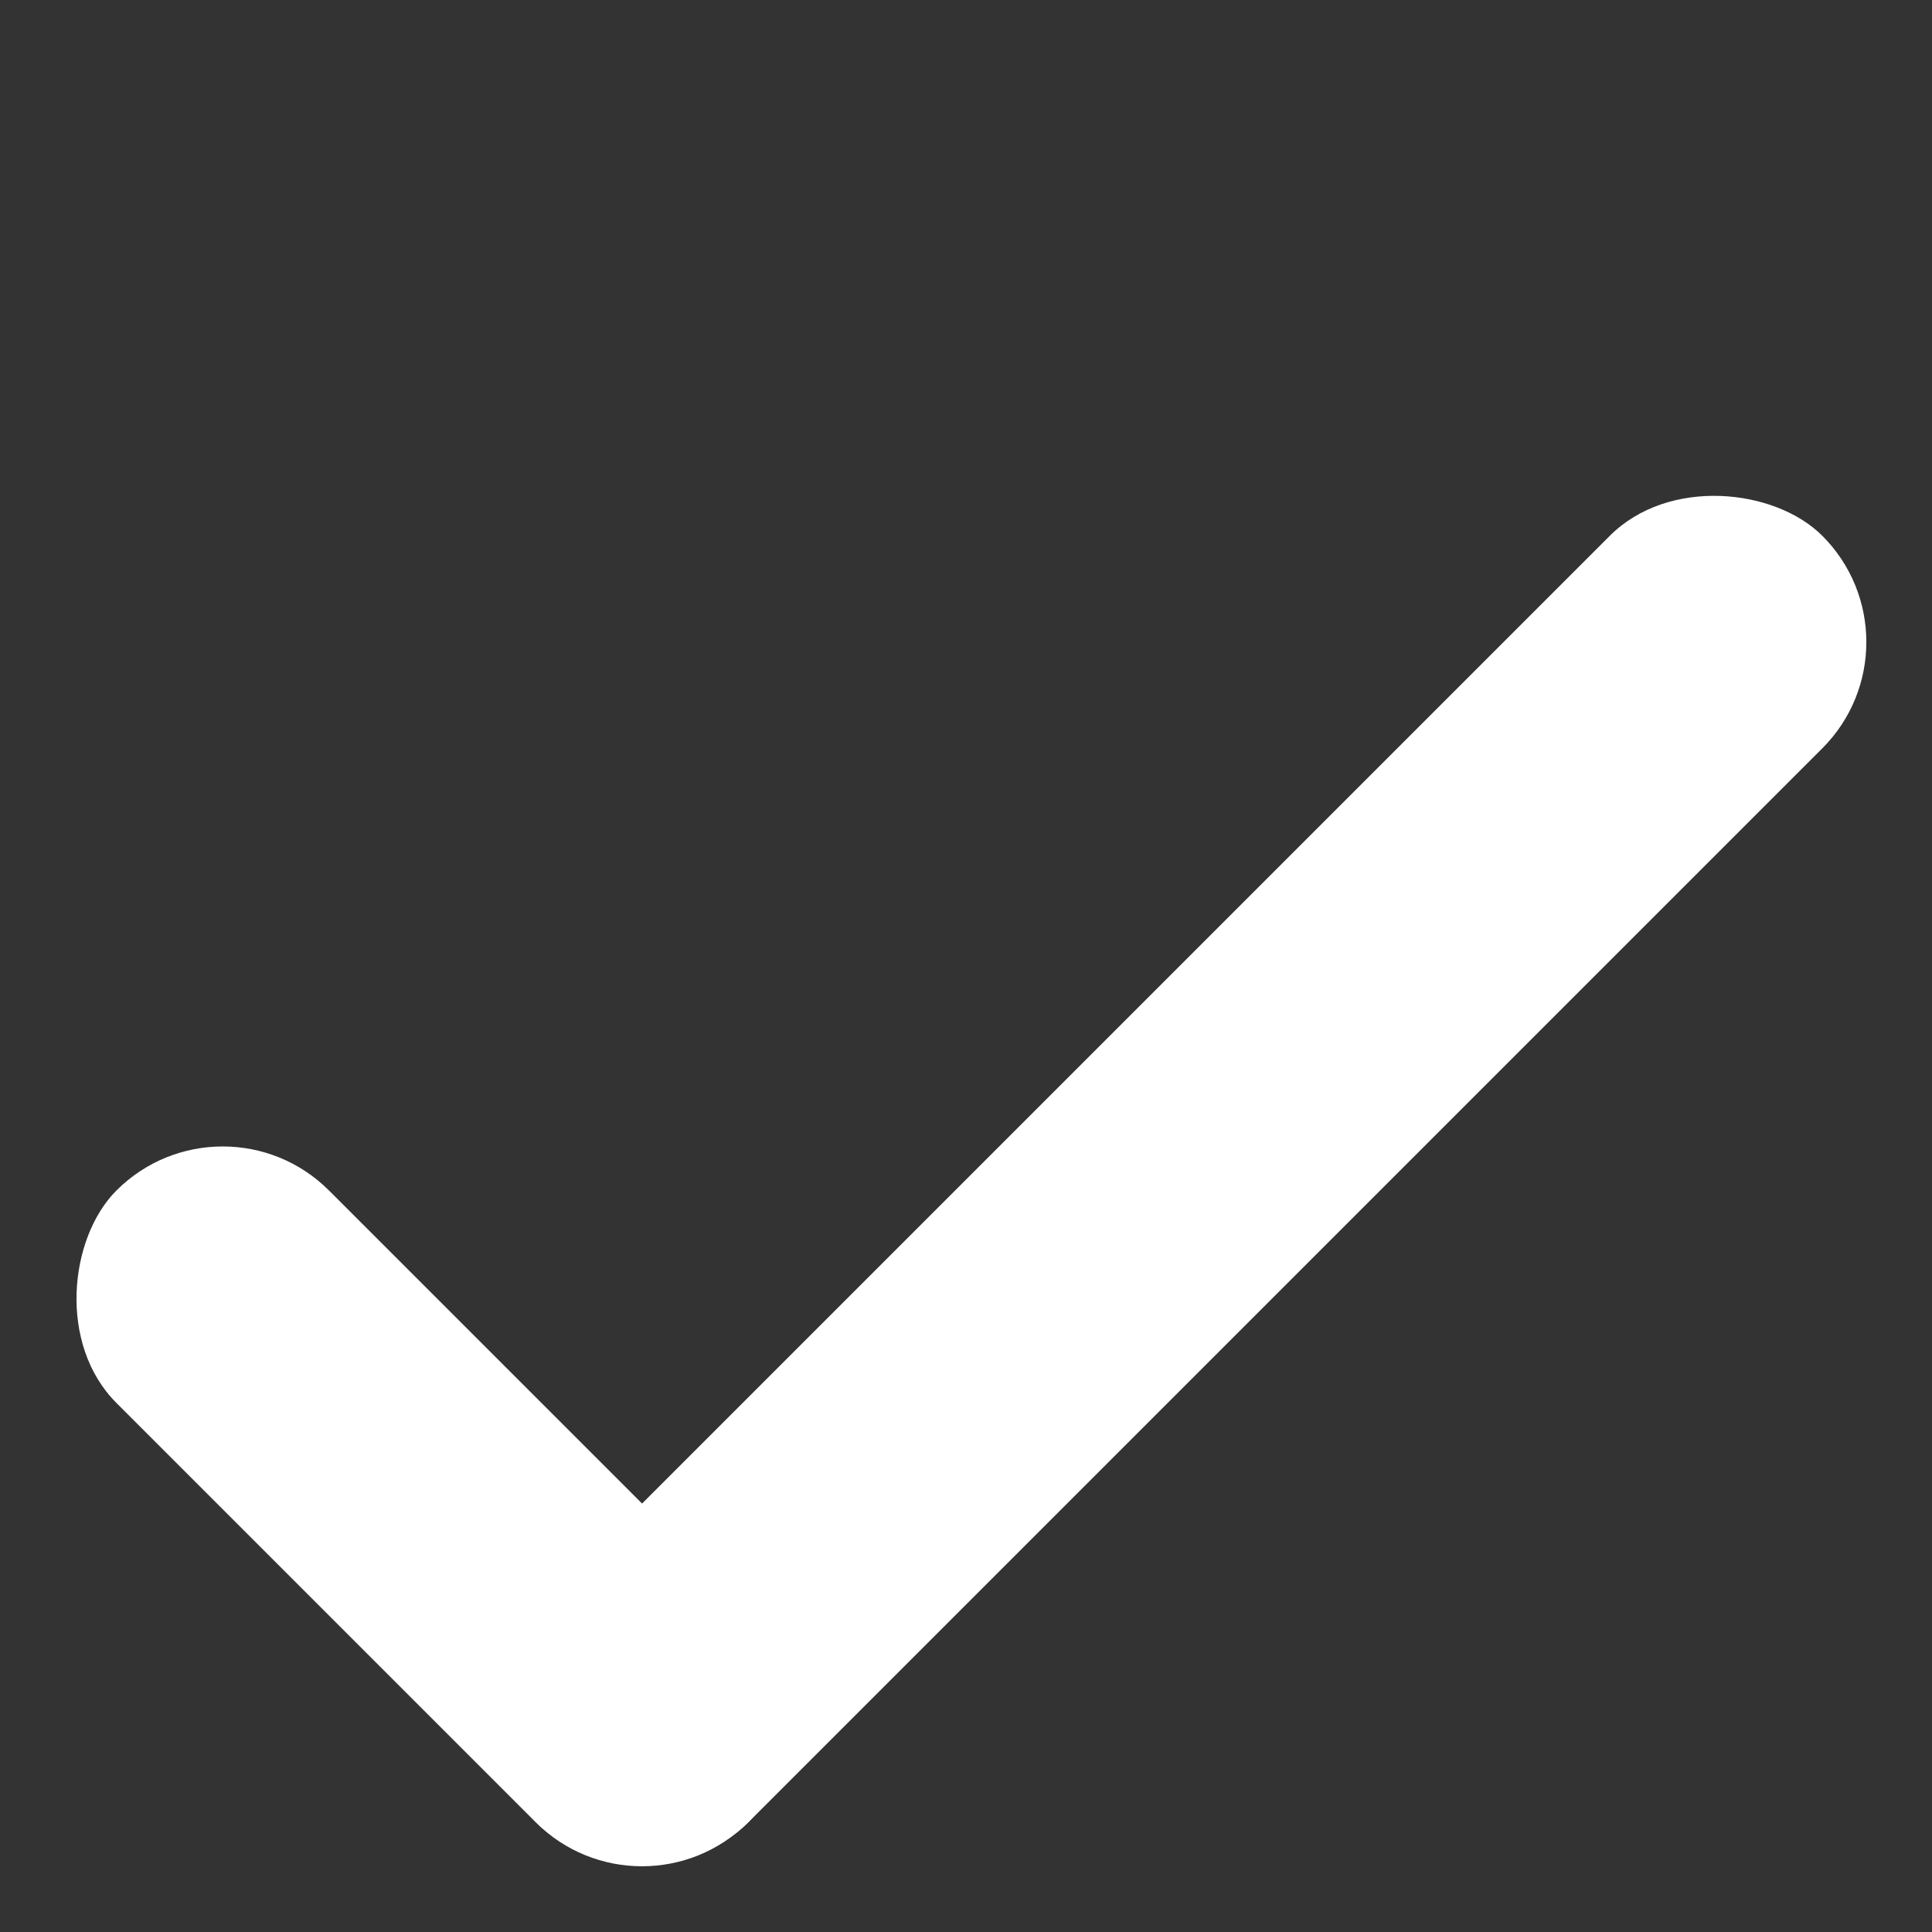 <?xml version="1.0" encoding="UTF-8"?> <svg xmlns="http://www.w3.org/2000/svg" width="156" height="156" viewBox="0 0 156 156" fill="none"><rect x="0" y="0" width="156" height="156" fill="#333333" stroke="none"/> <rect x="17.983" y="87.546" width="72.143" height="24.267" rx="12.133" transform="rotate(45 17.983 87.546)" fill="white"></rect> <rect x="155.724" y="51.843" width="146.895" height="24.267" rx="12.133" transform="rotate(135 155.724 51.843)" fill="white"></rect> </svg> 